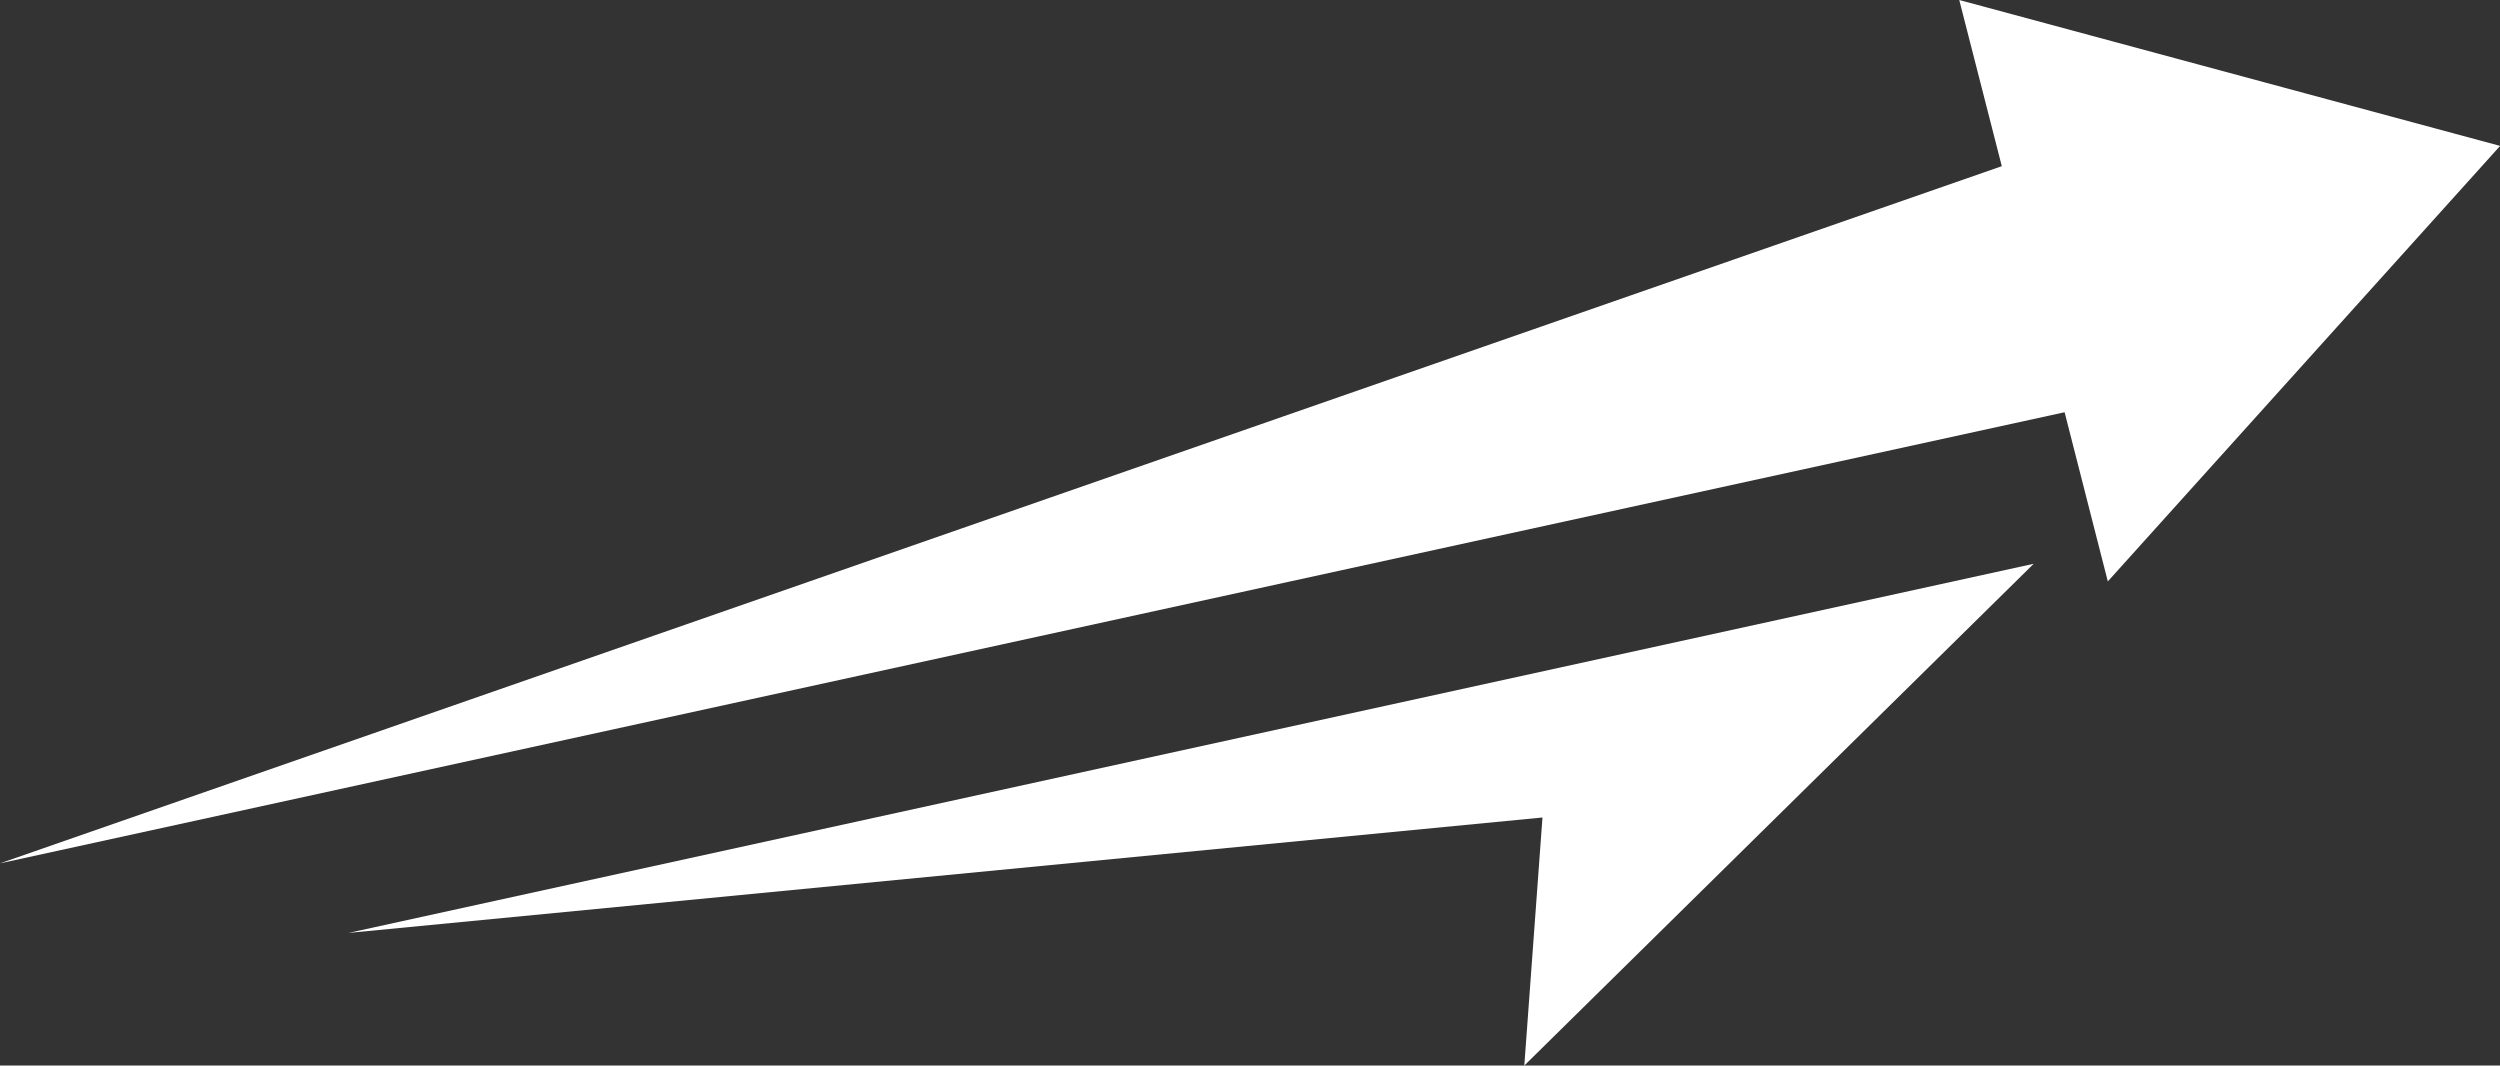 <svg xmlns="http://www.w3.org/2000/svg" width="22.566" height="9.618" viewBox="0 0 22.566 9.618">
  <rect x="0" y="0" width="22.566" height="9.618" fill="#333333" stroke="none"/>
  <g id="acumen" transform="translate(-7646.1 -882.39)">
    <path id="Path_18" data-name="Path 18" d="M97.012,33.41,81.8,36.742,92.578,35.7l-.164,2.239Z" transform="translate(7567.445 854.069)" fill="#fff"/>
    <path id="Path_19" data-name="Path 19" d="M65.1,14.183l18.636-4.072.39,1.527,3.541-3.931L82.785,6.39l.384,1.5Z" transform="translate(7581 876)" fill="#fff"/>
  </g>
</svg>
